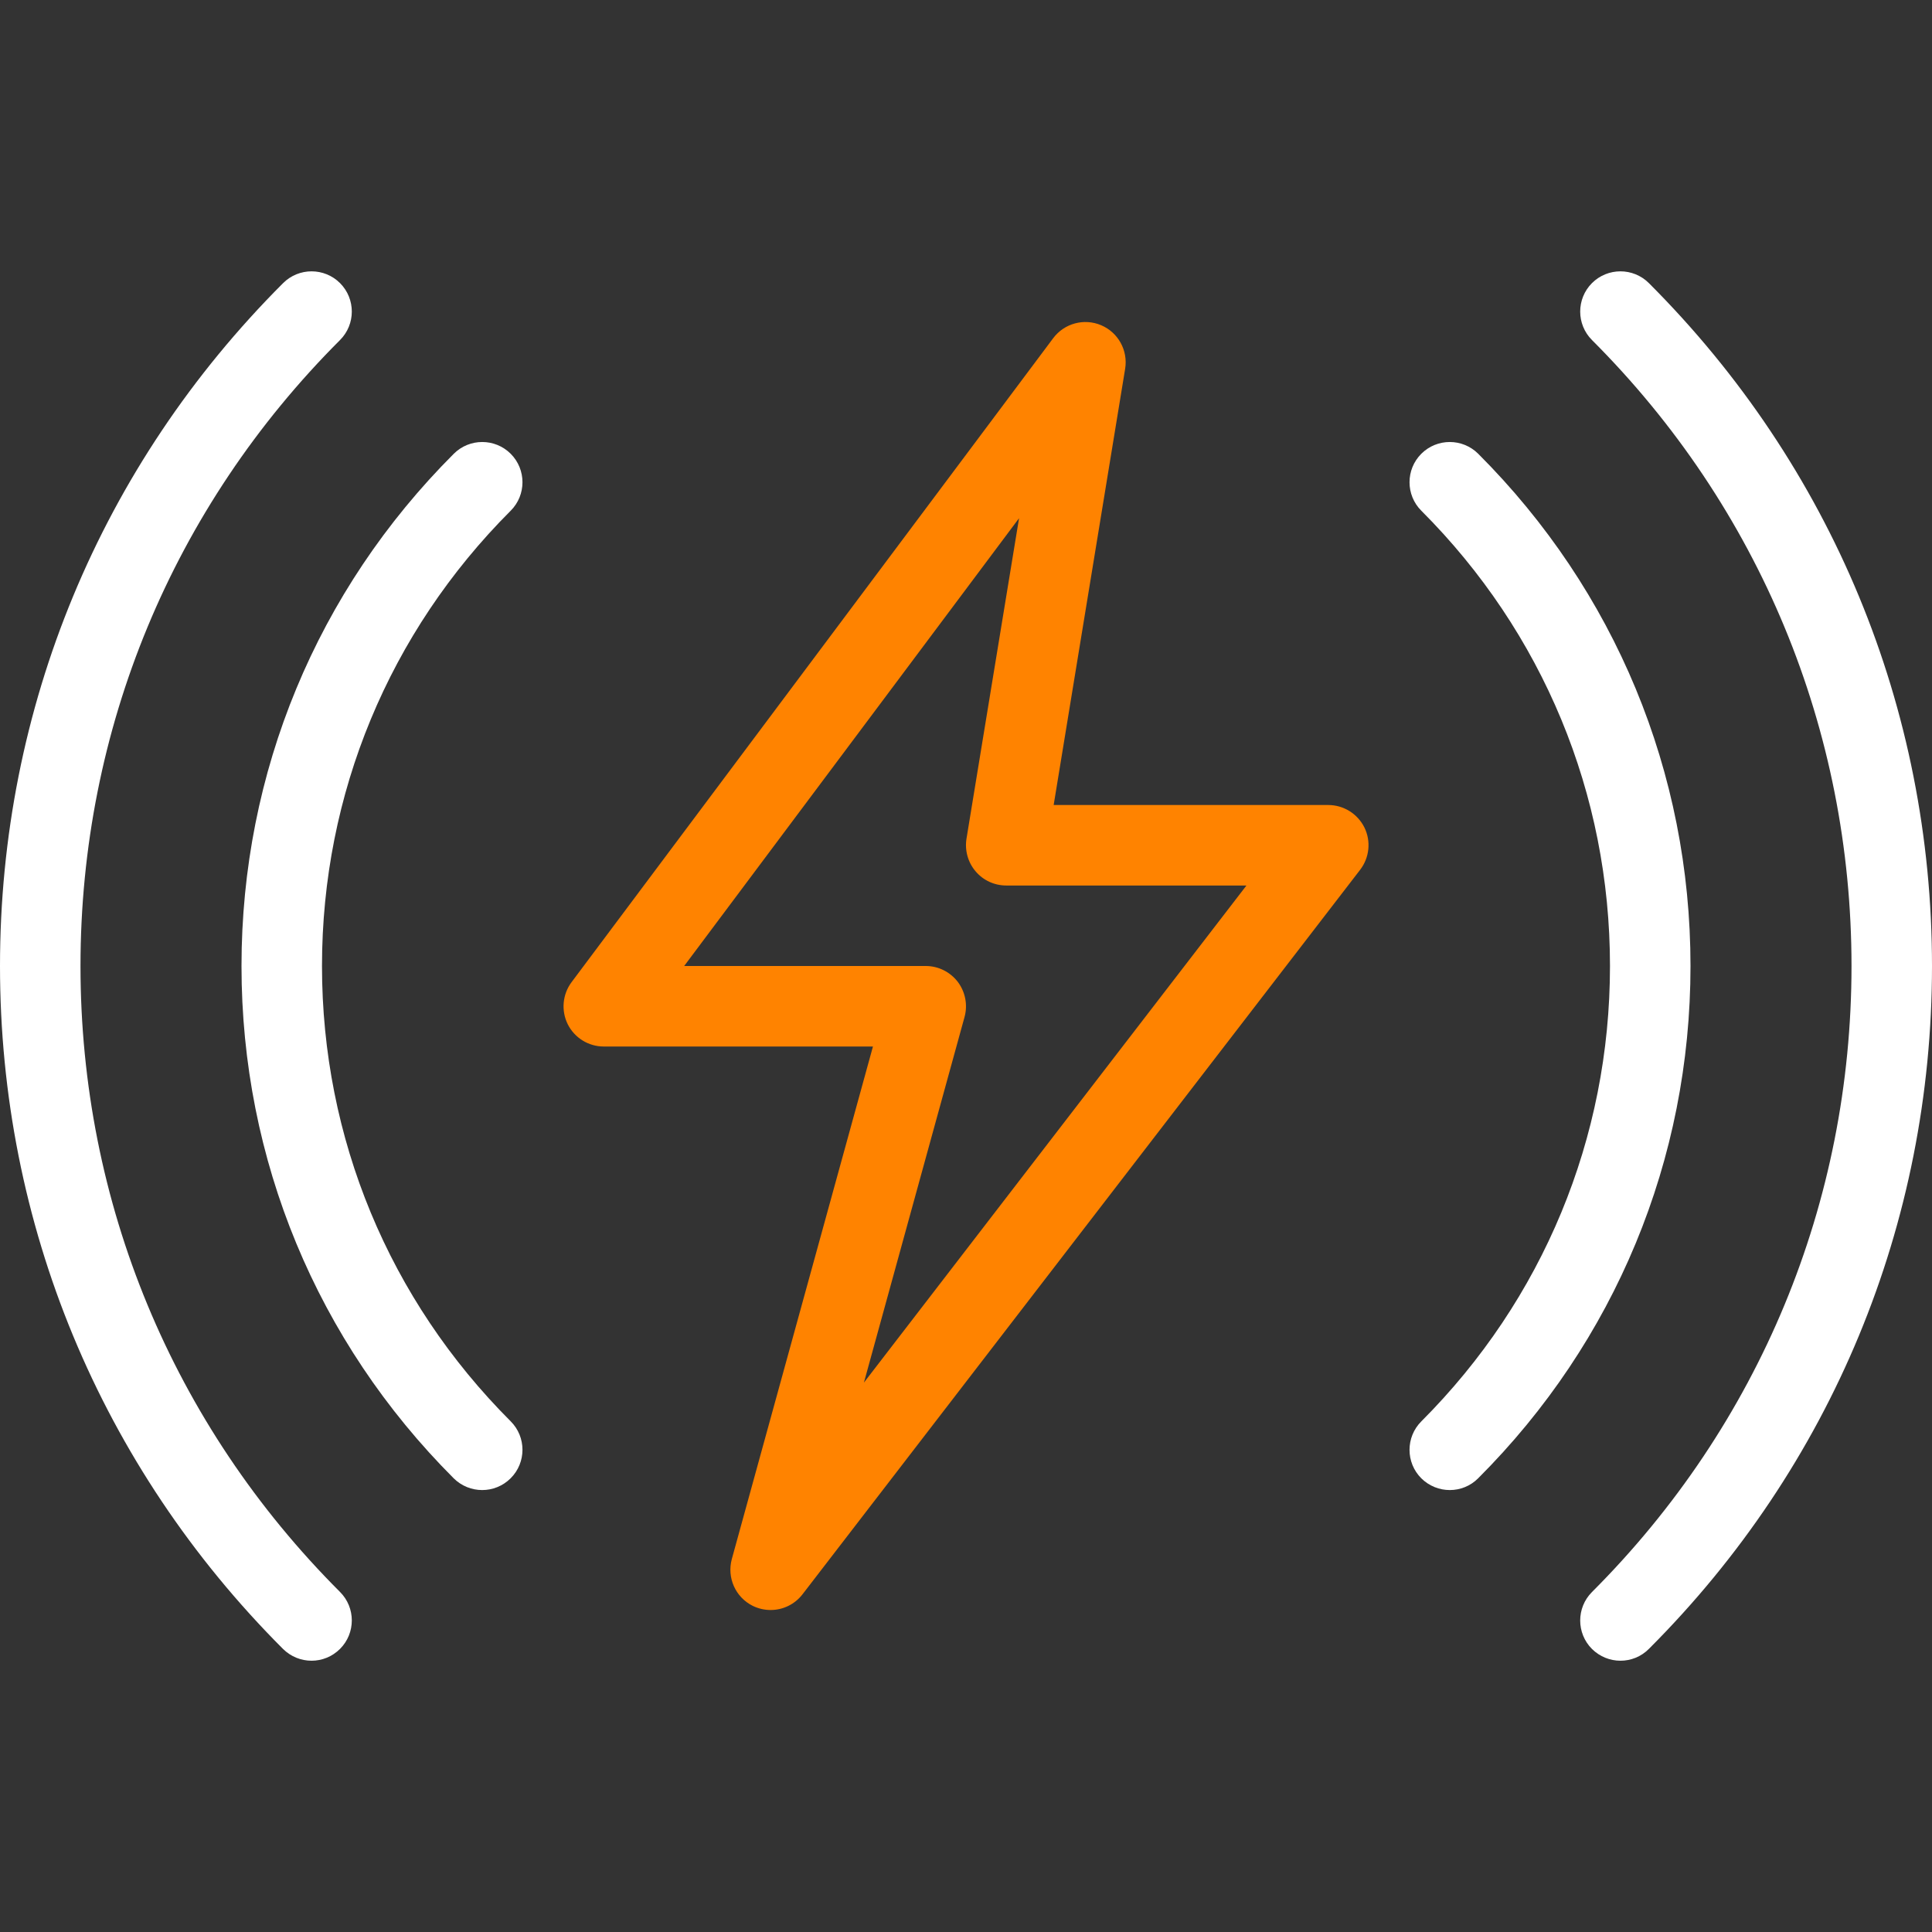 <svg width="80" height="80" viewBox="0 0 80 80" fill="none" xmlns="http://www.w3.org/2000/svg">
<rect x="0" y="0" width="80" height="80" fill="#333333" stroke="none"/>
<g clip-path="url(#clip0)">
<path d="M19.967 61.7C19.54 61.7 19.113 61.537 18.787 61.214C13.123 55.547 10 48.014 10 40C10 31.987 13.123 24.454 18.79 18.79C19.44 18.14 20.497 18.14 21.147 18.79C21.797 19.44 21.797 20.497 21.147 21.147C16.11 26.184 13.333 32.877 13.333 40C13.333 47.124 16.11 53.817 21.147 58.854C21.797 59.504 21.797 60.56 21.147 61.21C20.82 61.537 20.393 61.7 19.967 61.7Z" fill="white"/>
<path d="M12.9 68.767C12.473 68.767 12.047 68.603 11.72 68.28C4.163 60.72 0 50.677 0 40C0 29.323 4.163 19.28 11.723 11.723C12.373 11.073 13.43 11.073 14.08 11.723C14.73 12.373 14.73 13.43 14.08 14.08C7.15 21.007 3.333 30.213 3.333 40C3.333 49.787 7.15 58.993 14.08 65.92C14.73 66.57 14.73 67.627 14.08 68.277C13.753 68.603 13.327 68.767 12.9 68.767Z" fill="white"/>
<path d="M67.1 68.767C66.673 68.767 66.247 68.603 65.92 68.28C65.27 67.63 65.27 66.573 65.92 65.923C72.85 58.993 76.667 49.787 76.667 40C76.667 30.213 72.85 21.007 65.92 14.08C65.27 13.43 65.27 12.373 65.92 11.723C66.57 11.073 67.627 11.073 68.277 11.723C75.837 19.28 80 29.323 80 40C80 50.677 75.837 60.72 68.277 68.277C67.954 68.603 67.527 68.767 67.1 68.767Z" fill="white"/>
<path d="M60.033 61.7C59.607 61.7 59.18 61.537 58.853 61.214C58.203 60.564 58.203 59.507 58.853 58.857C63.89 53.817 66.666 47.124 66.666 40C66.666 32.877 63.89 26.184 58.853 21.147C58.203 20.497 58.203 19.44 58.853 18.79C59.503 18.14 60.56 18.14 61.21 18.79C66.876 24.454 70 31.987 70 40C70 48.014 66.876 55.547 61.21 61.21C60.887 61.537 60.46 61.7 60.033 61.7Z" fill="white"/>
<path d="M31.91 66.667C31.657 66.667 31.403 66.61 31.167 66.494C30.453 66.137 30.093 65.327 30.303 64.557L36.147 43.334H25C24.37 43.334 23.793 42.977 23.51 42.414C23.23 41.85 23.29 41.174 23.667 40.67L43.61 14.004C44.07 13.387 44.893 13.167 45.597 13.467C46.303 13.767 46.713 14.51 46.59 15.27L43.63 33.334H55C55.633 33.334 56.213 33.694 56.497 34.264C56.777 34.834 56.707 35.514 56.32 36.017L33.23 66.017C32.907 66.437 32.413 66.667 31.91 66.667ZM28.33 40H38.333C38.853 40 39.343 40.244 39.66 40.657C39.973 41.074 40.077 41.61 39.94 42.11L35.773 57.25L51.613 36.667H41.667C41.177 36.667 40.713 36.454 40.397 36.08C40.08 35.707 39.943 35.214 40.02 34.73L42.197 21.457L28.33 40Z" fill="#FF8300"/>
</g>
<defs>
<clipPath id="clip0">
<rect width="80" height="80" fill="white"/>
</clipPath>
</defs>
</svg>
